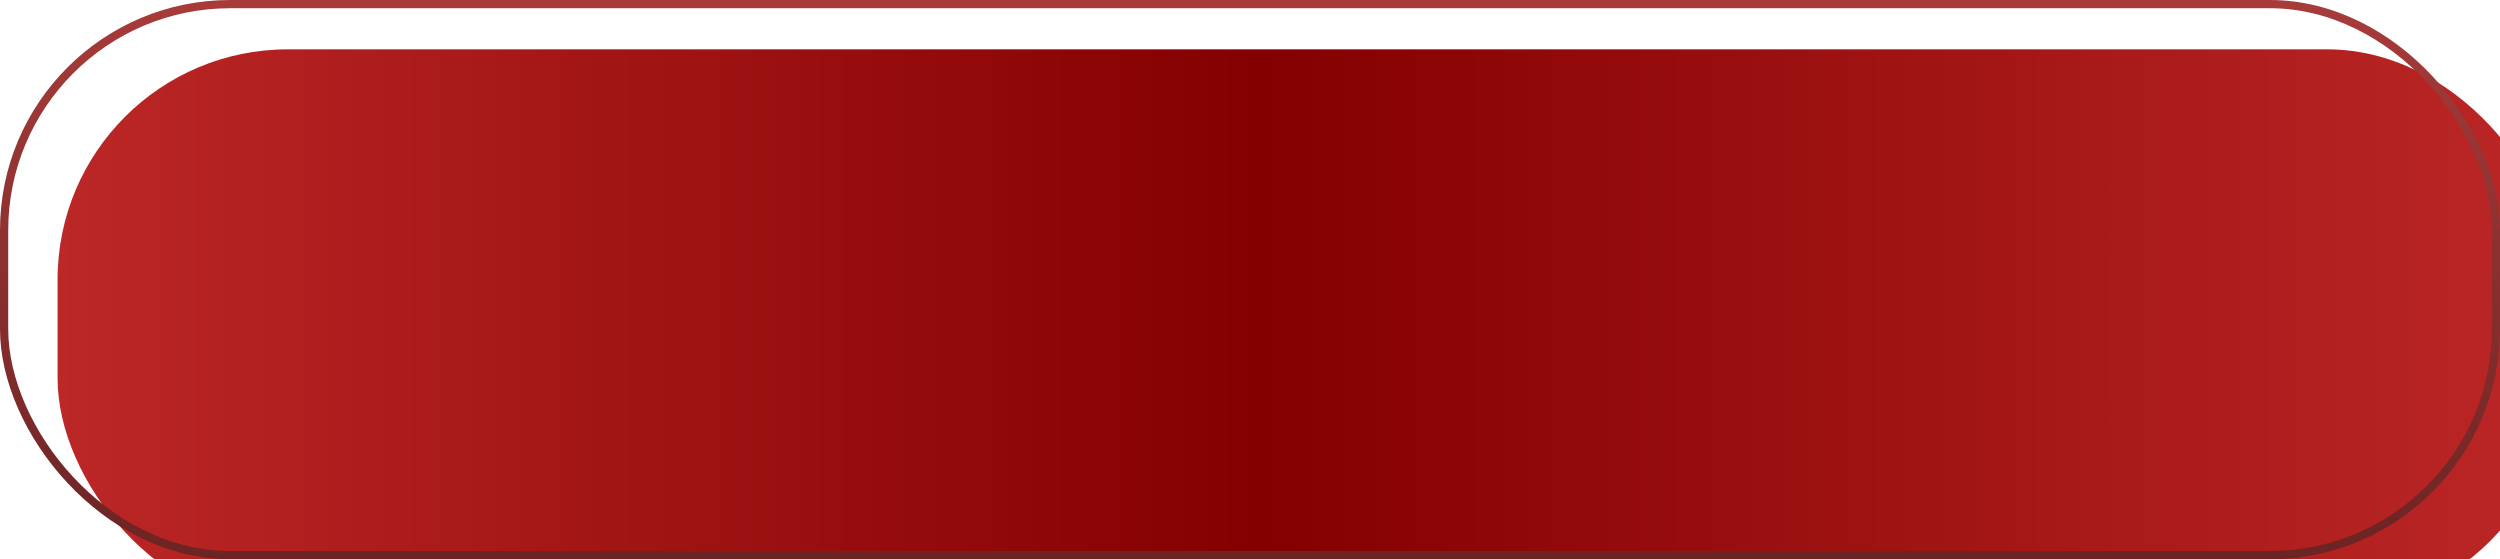 <?xml version="1.0" encoding="UTF-8"?> <svg xmlns="http://www.w3.org/2000/svg" width="304" height="68" viewBox="0 0 304 68" fill="none"><g filter="url(#filter0_i_1_375)"><rect width="304" height="68" rx="28" fill="url(#paint0_linear_1_375)"></rect></g><rect x="0.5" y="0.5" width="303" height="67" rx="27.5" stroke="url(#paint1_linear_1_375)"></rect><defs><filter id="filter0_i_1_375" x="0" y="0" width="309.3" height="73.3" filterUnits="userSpaceOnUse" color-interpolation-filters="sRGB"><feFlood flood-opacity="0" result="BackgroundImageFix"></feFlood><feBlend mode="normal" in="SourceGraphic" in2="BackgroundImageFix" result="shape"></feBlend><feColorMatrix in="SourceAlpha" type="matrix" values="0 0 0 0 0 0 0 0 0 0 0 0 0 0 0 0 0 0 127 0" result="hardAlpha"></feColorMatrix><feOffset dx="7" dy="6"></feOffset><feGaussianBlur stdDeviation="2.65"></feGaussianBlur><feComposite in2="hardAlpha" operator="arithmetic" k2="-1" k3="1"></feComposite><feColorMatrix type="matrix" values="0 0 0 0 0 0 0 0 0 0 0 0 0 0 0 0 0 0 0.3 0"></feColorMatrix><feBlend mode="normal" in2="shape" result="effect1_innerShadow_1_375"></feBlend></filter><linearGradient id="paint0_linear_1_375" x1="0" y1="34" x2="304" y2="34" gradientUnits="userSpaceOnUse"><stop stop-color="#BC2727"></stop><stop offset="0.481" stop-color="#840000"></stop><stop offset="1" stop-color="#BC2727"></stop></linearGradient><linearGradient id="paint1_linear_1_375" x1="152" y1="-8.525" x2="152" y2="140.461" gradientUnits="userSpaceOnUse"><stop stop-color="#AE3E3D"></stop><stop offset="1" stop-color="#2D0B0B"></stop></linearGradient></defs></svg> 